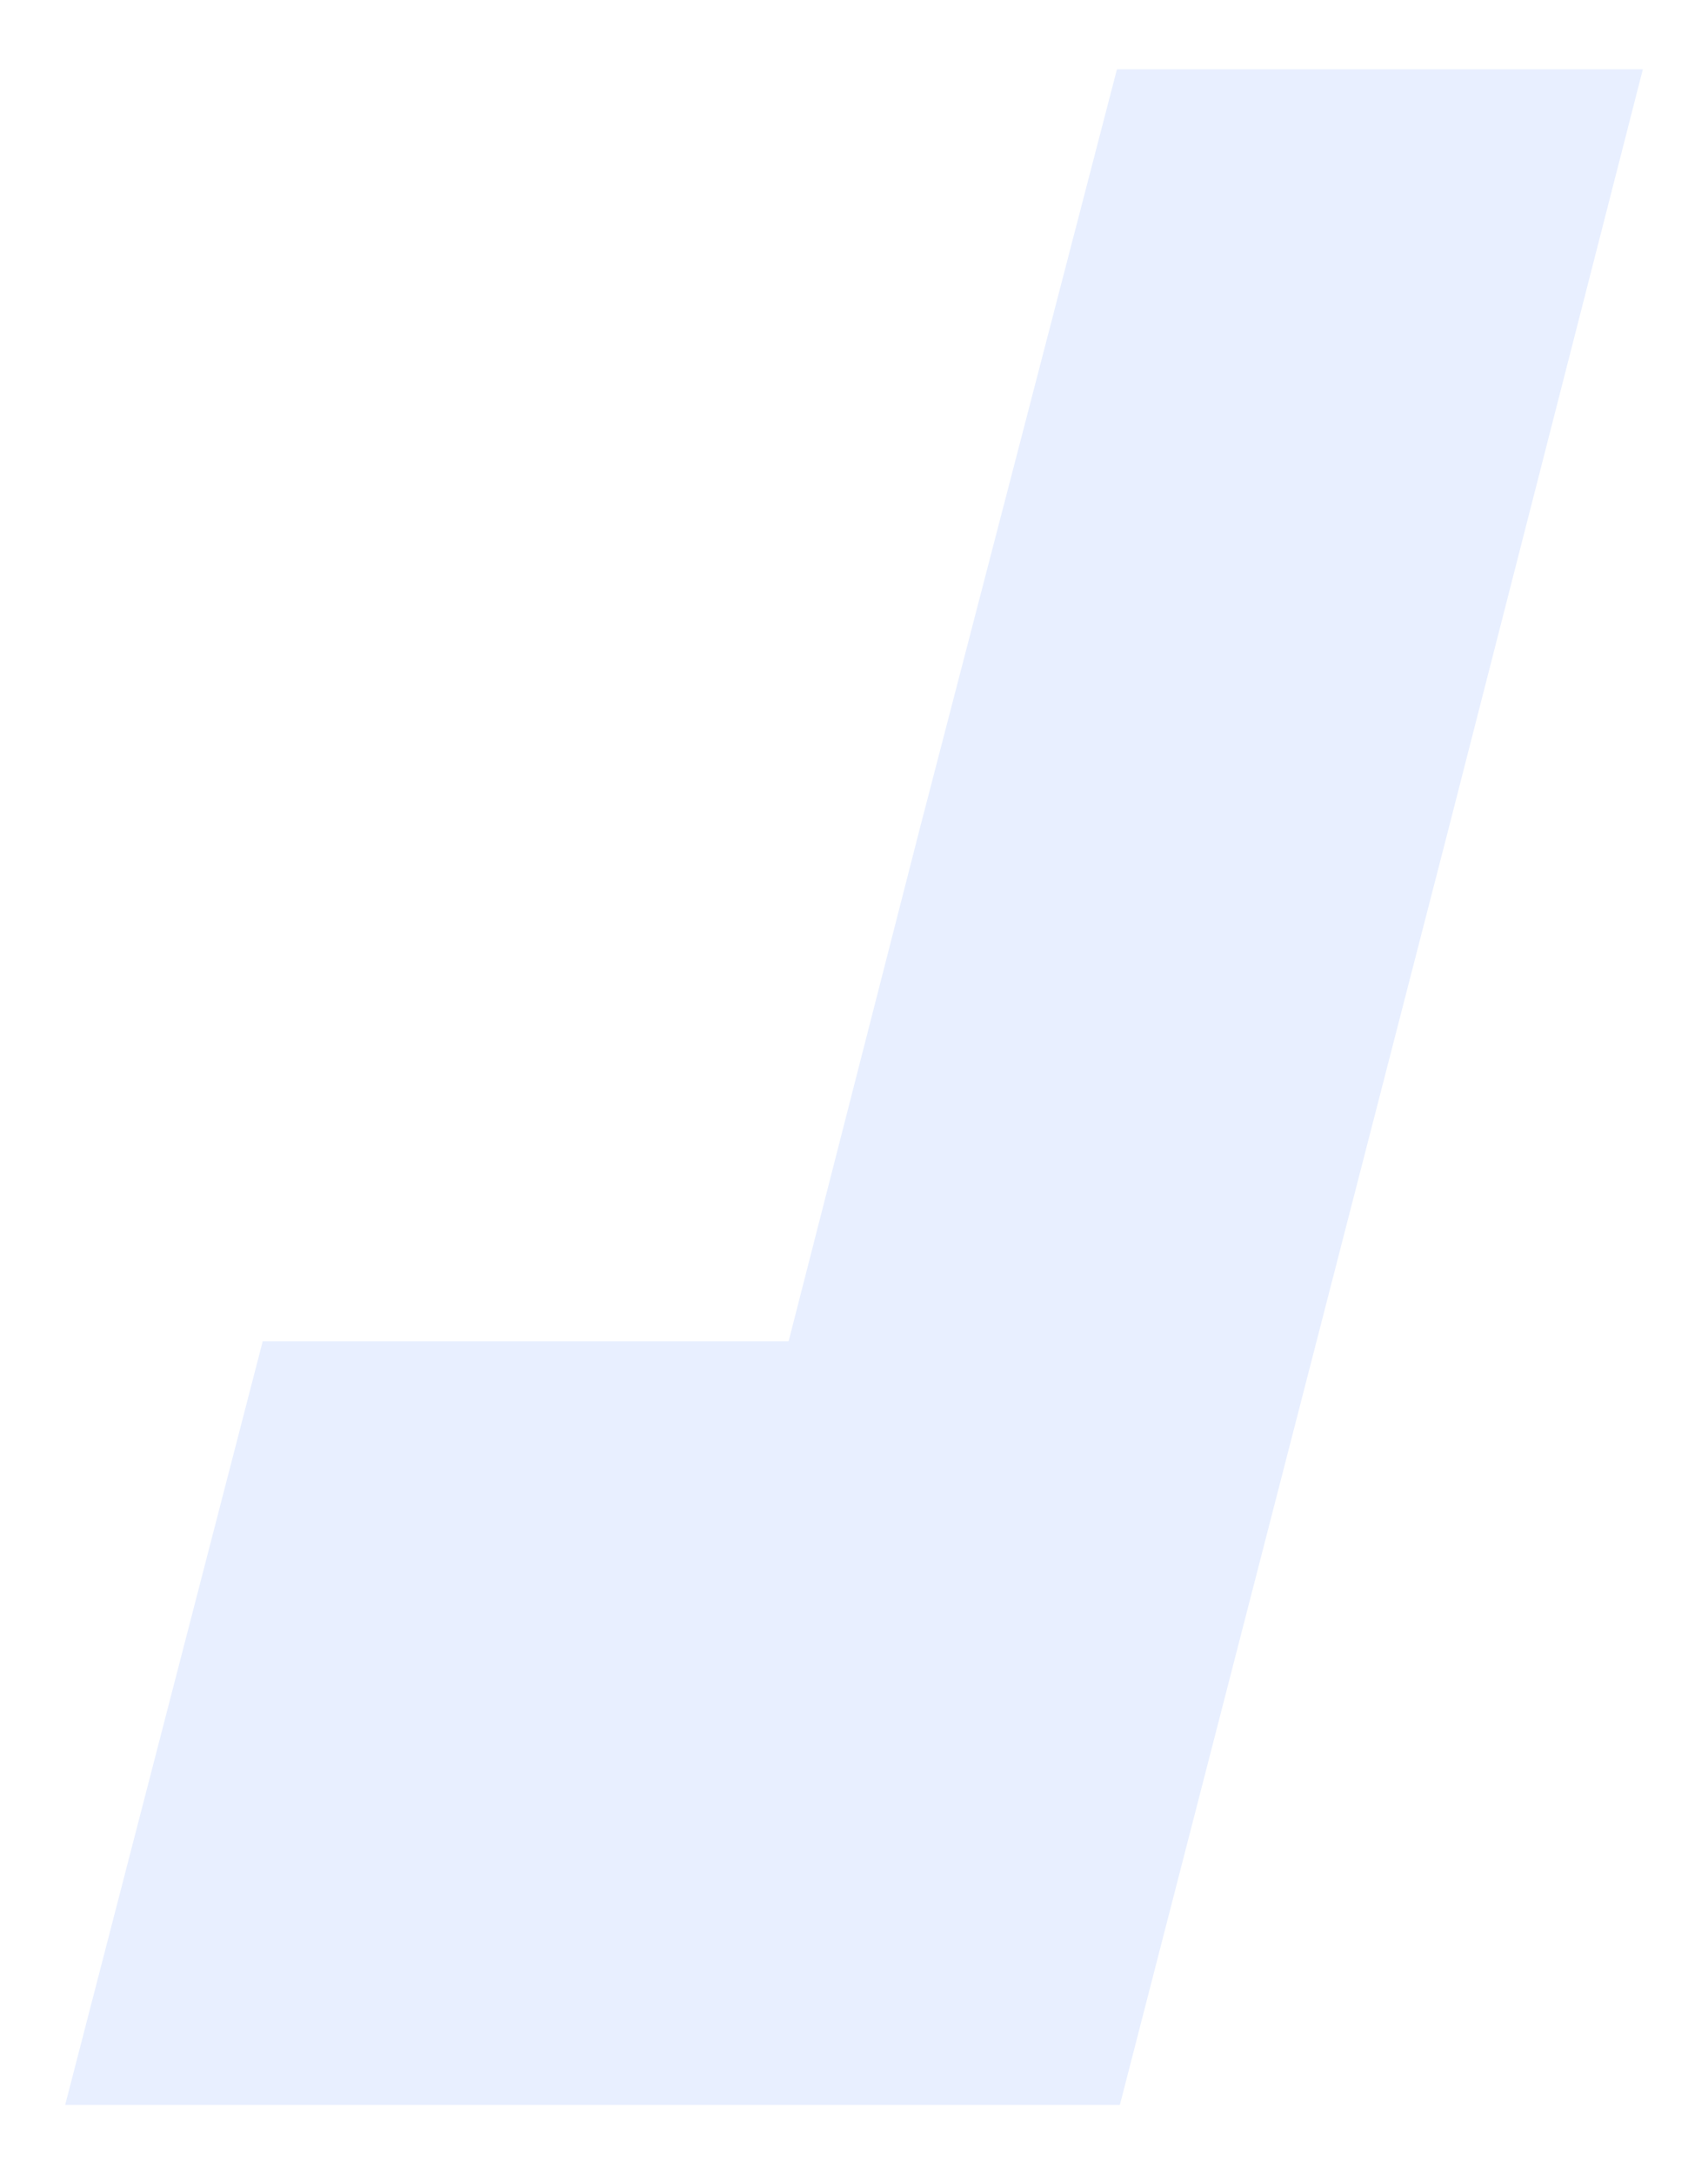 <svg fill="none" height="467" viewBox="0 0 367 467" width="367" xmlns="http://www.w3.org/2000/svg" xmlns:xlink="http://www.w3.org/1999/xlink"><filter id="a" color-interpolation-filters="sRGB" filterUnits="userSpaceOnUse" height="465.254" width="367" x="0" y=".884"><feFlood flood-opacity="0" result="BackgroundImageFix"/><feBlend in="SourceGraphic" in2="BackgroundImageFix" mode="normal" result="shape"/><feGaussianBlur result="effect1_foregroundBlur_146_91240" stdDeviation="7"/></filter><g filter="url(#a)" opacity=".1"><path d="m240 14.884-42.453 163.442-28.094 109.766h-113l-42.453 164.046h113 113.624l70.547-273.812 41.829-163.442z" fill="#125bff"/></g></svg>